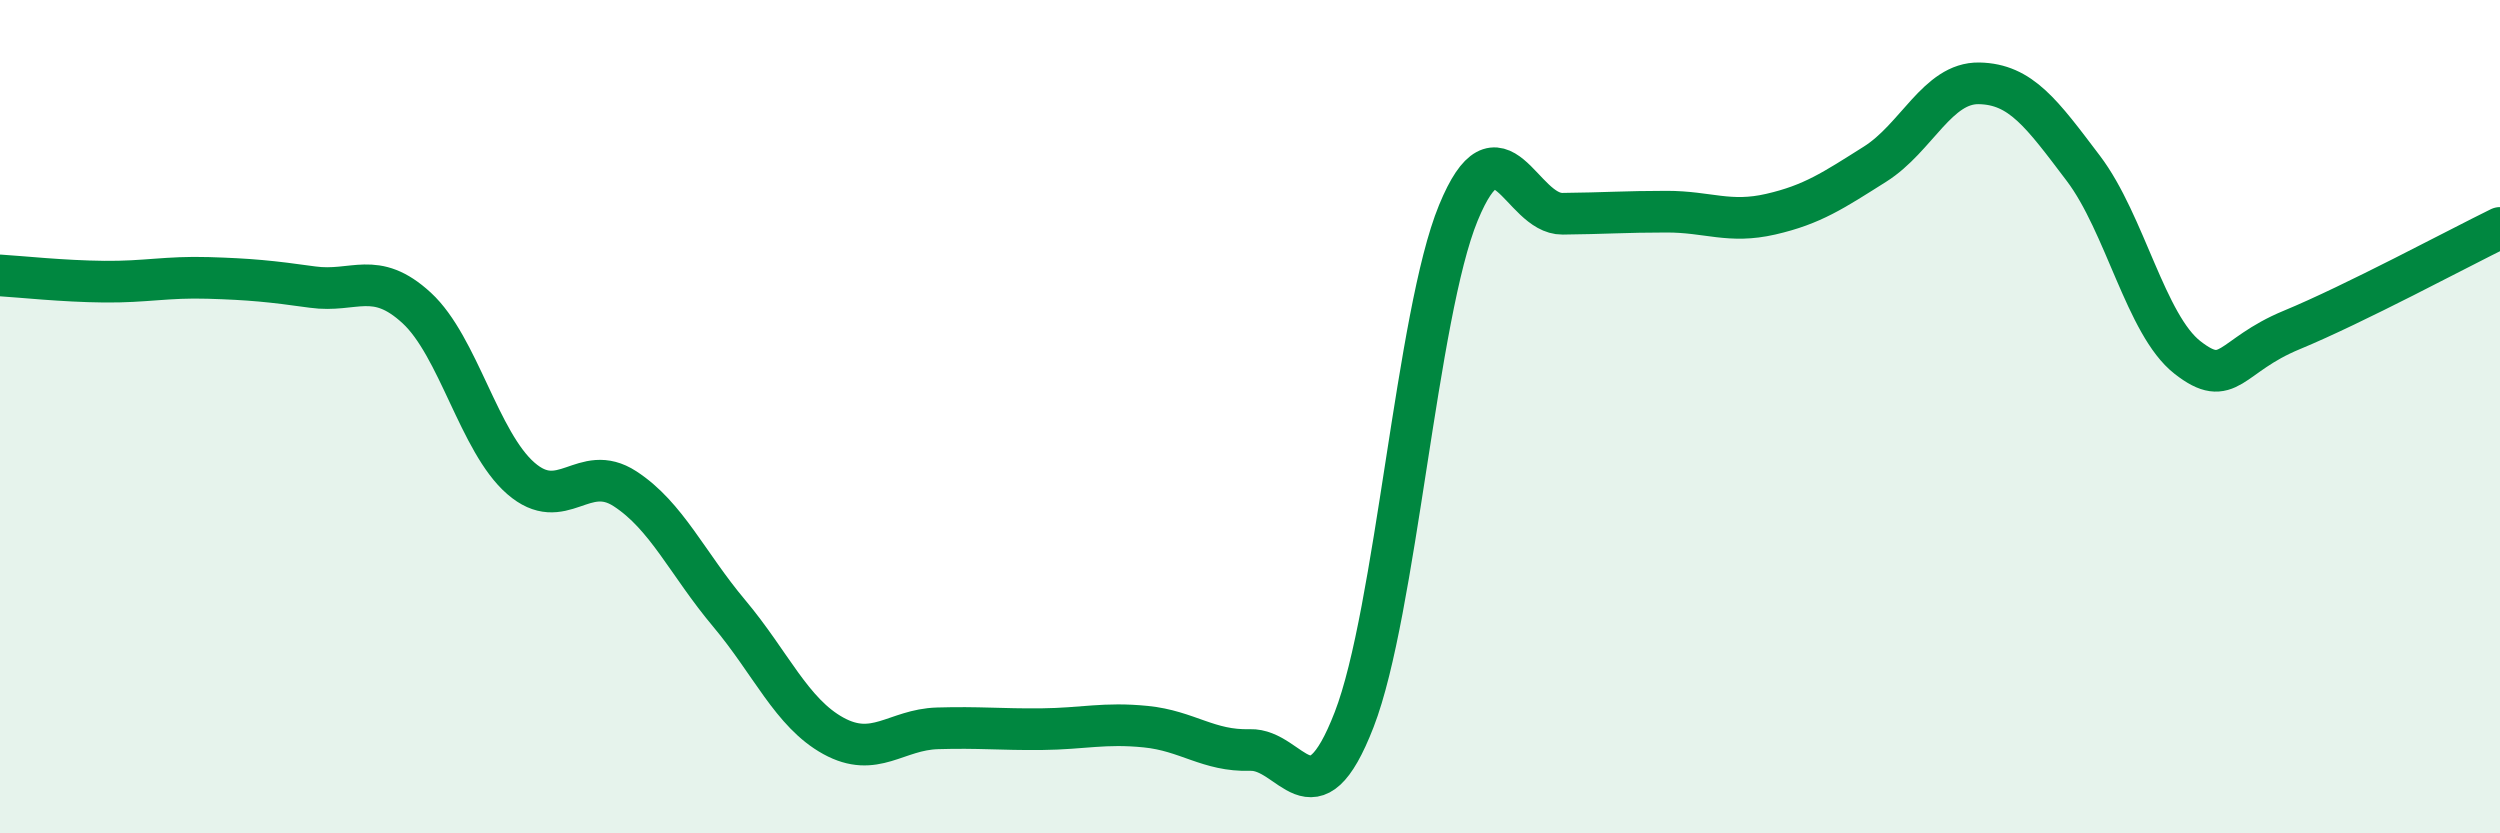 
    <svg width="60" height="20" viewBox="0 0 60 20" xmlns="http://www.w3.org/2000/svg">
      <path
        d="M 0,6.61 C 0.5,6.64 1.5,6.75 2.5,6.76 C 3.5,6.77 4,6.64 5,6.67 C 6,6.7 6.5,6.75 7.5,6.89 C 8.5,7.03 9,6.47 10,7.39 C 11,8.31 11.5,10.61 12.5,11.48 C 13.5,12.35 14,11.08 15,11.73 C 16,12.38 16.5,13.53 17.5,14.72 C 18.5,15.91 19,17.11 20,17.66 C 21,18.21 21.5,17.51 22.5,17.48 C 23.5,17.45 24,17.51 25,17.5 C 26,17.49 26.5,17.34 27.5,17.44 C 28.5,17.54 29,18.03 30,18 C 31,17.97 31.5,19.85 32.5,17.27 C 33.5,14.69 34,7.54 35,5.11 C 36,2.68 36.5,5.14 37.5,5.13 C 38.5,5.12 39,5.08 40,5.08 C 41,5.08 41.5,5.37 42.5,5.14 C 43.5,4.91 44,4.57 45,3.94 C 46,3.31 46.5,1.98 47.5,2 C 48.5,2.02 49,2.72 50,4.04 C 51,5.36 51.5,7.8 52.5,8.58 C 53.5,9.36 53.5,8.54 55,7.92 C 56.5,7.3 59,5.96 60,5.47L60 20L0 20Z"
        fill="#008740"
        opacity="0.1"
        stroke-linecap="round"
        stroke-linejoin="round"
      />
      <path
        d="M 0,6.61 C 0.5,6.64 1.5,6.75 2.5,6.76 C 3.5,6.77 4,6.64 5,6.67 C 6,6.7 6.5,6.75 7.5,6.89 C 8.5,7.03 9,6.47 10,7.39 C 11,8.31 11.5,10.61 12.5,11.48 C 13.5,12.35 14,11.08 15,11.73 C 16,12.38 16.5,13.53 17.5,14.72 C 18.5,15.91 19,17.11 20,17.66 C 21,18.21 21.5,17.51 22.5,17.48 C 23.5,17.45 24,17.51 25,17.5 C 26,17.49 26.5,17.34 27.5,17.44 C 28.5,17.54 29,18.03 30,18 C 31,17.97 31.5,19.85 32.5,17.27 C 33.5,14.69 34,7.54 35,5.11 C 36,2.68 36.5,5.14 37.5,5.13 C 38.5,5.12 39,5.08 40,5.08 C 41,5.08 41.5,5.37 42.5,5.14 C 43.5,4.91 44,4.57 45,3.94 C 46,3.31 46.5,1.98 47.5,2 C 48.5,2.02 49,2.72 50,4.04 C 51,5.36 51.5,7.8 52.5,8.58 C 53.5,9.36 53.5,8.54 55,7.92 C 56.5,7.3 59,5.96 60,5.47"
        stroke="#008740"
        stroke-width="1"
        fill="none"
        stroke-linecap="round"
        stroke-linejoin="round"
      />
    </svg>
  